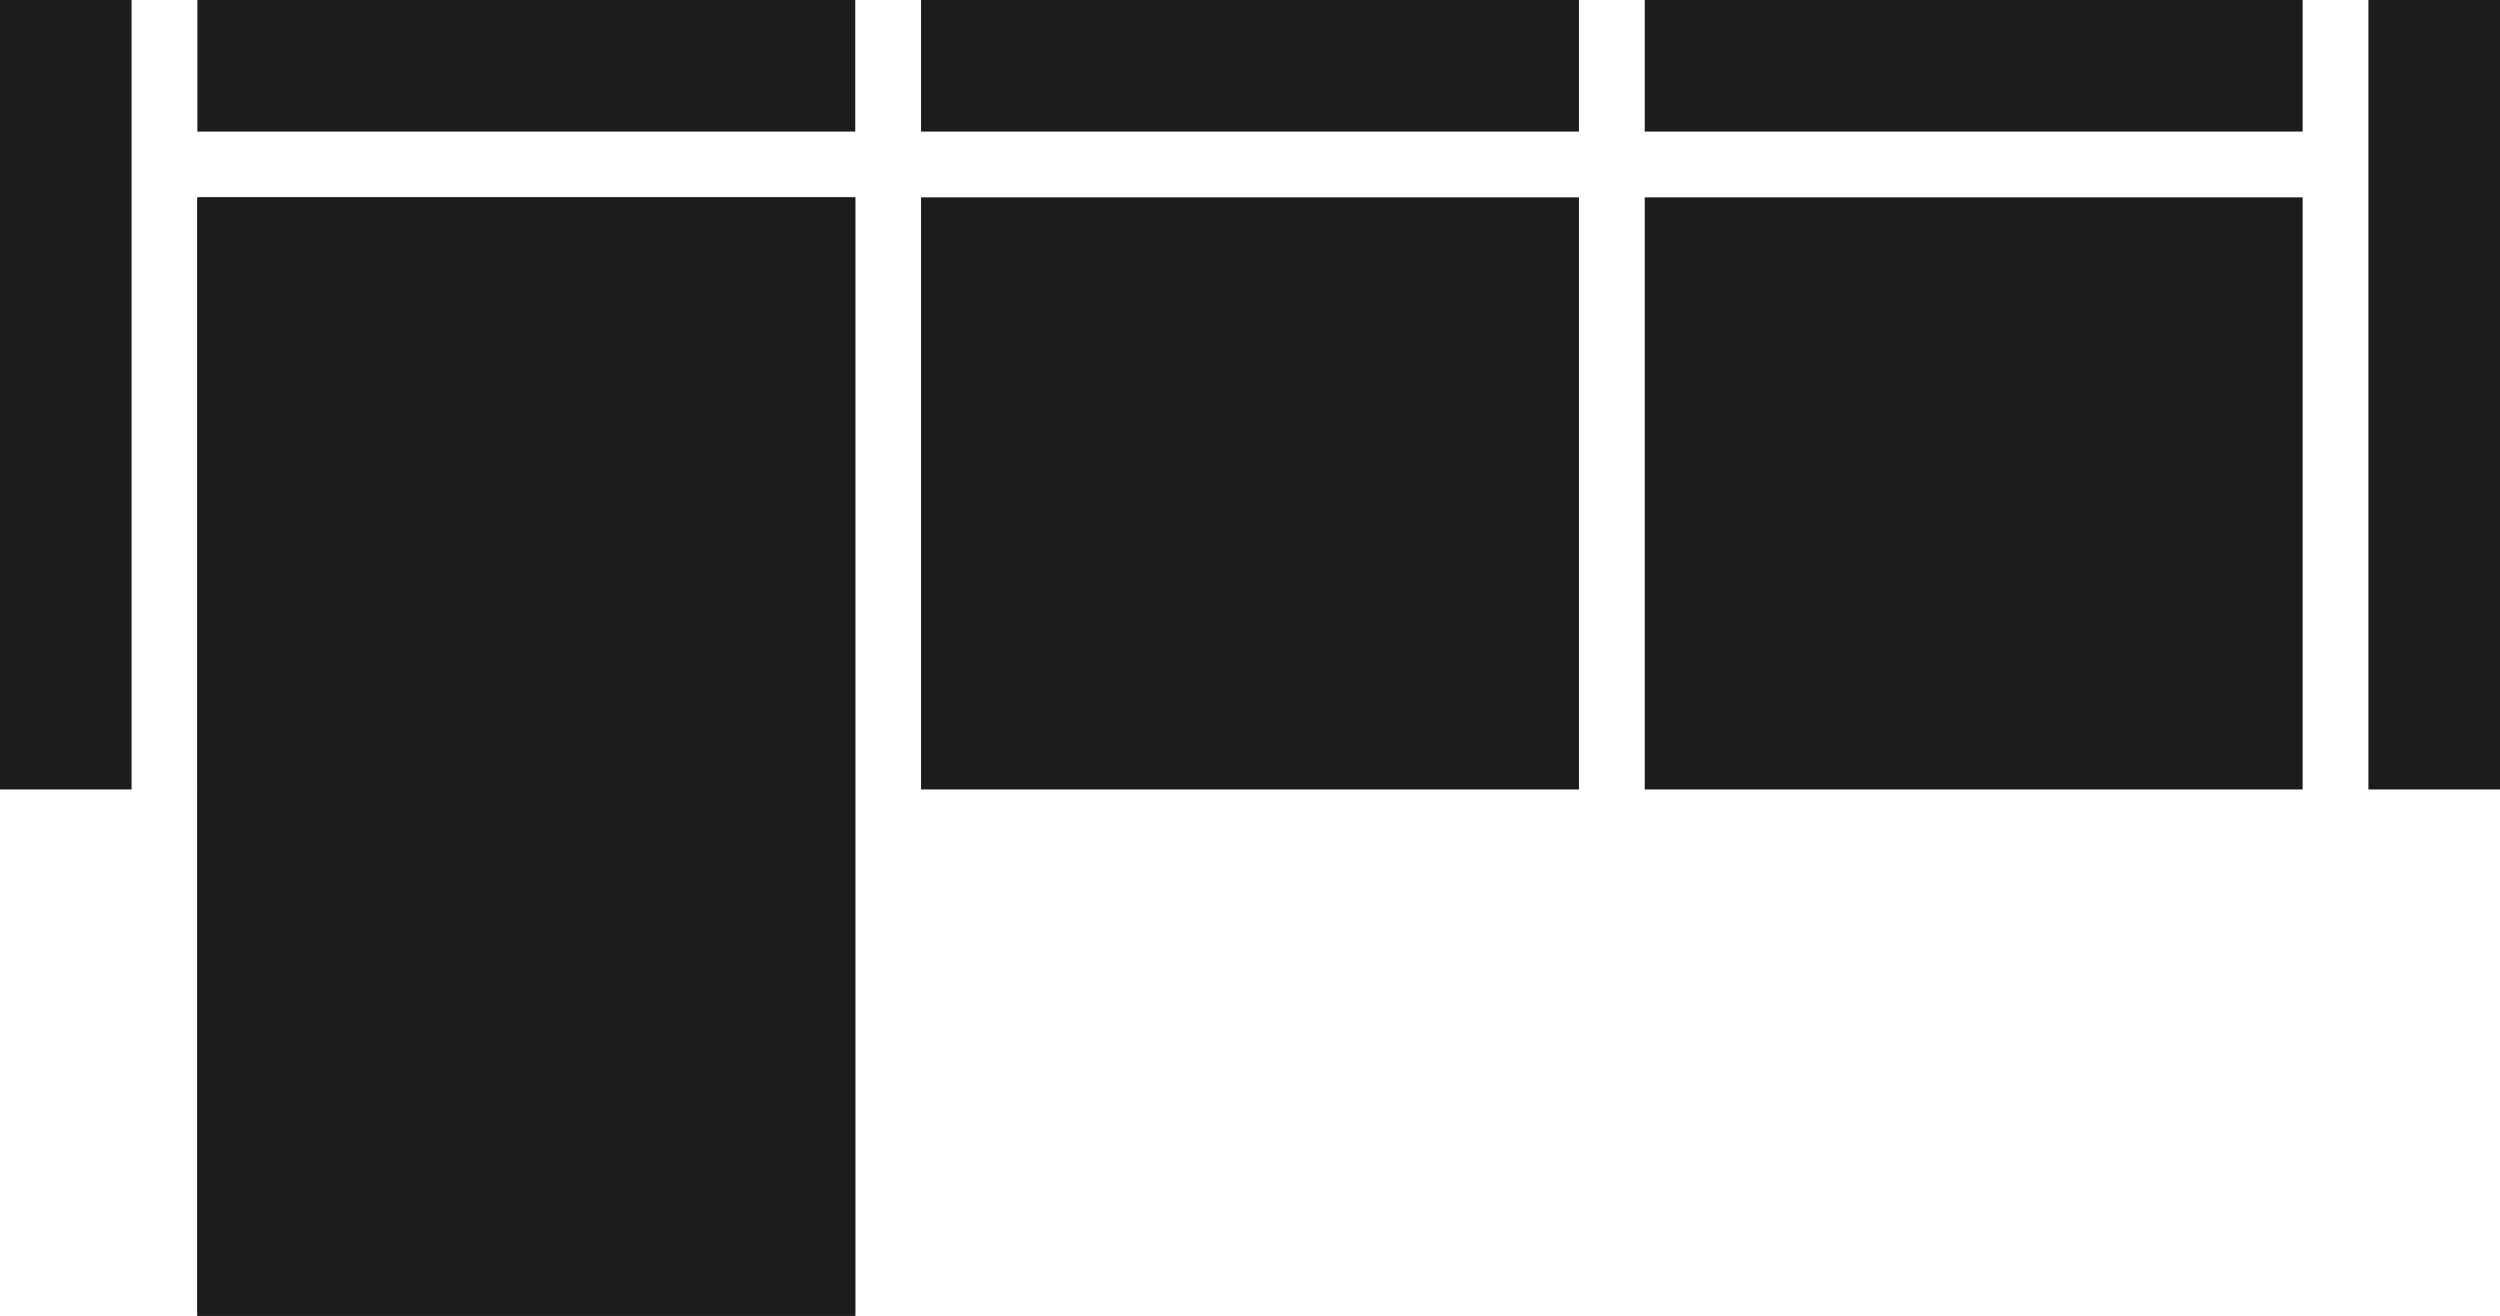 <svg xmlns="http://www.w3.org/2000/svg" fill="none" viewBox="0 0 38 20" height="20" width="38">
<rect fill="#1C1C1C" transform="matrix(0 -1 1 0 0 12)" height="2" width="12"></rect>
<rect fill="#1C1C1C" transform="translate(3)" height="2" width="10"></rect>
<rect fill="#1C1C1C" transform="translate(3 3)" height="17" width="10"></rect>
<rect fill="#1C1C1C" transform="translate(3 3)" height="9" width="10"></rect>
<rect fill="#1C1C1C" transform="translate(3 12)" height="8" width="10"></rect>
<rect fill="#1C1C1C" transform="translate(14)" height="2" width="10"></rect>
<rect fill="#1C1C1C" transform="translate(14 3)" height="9" width="10"></rect>
<rect fill="#1C1C1C" transform="translate(25)" height="2" width="10"></rect>
<rect fill="#1C1C1C" transform="translate(25 3)" height="9" width="10"></rect>
<rect fill="#1C1C1C" transform="matrix(0 -1 1 0 36 12)" height="2" width="12"></rect>
</svg>
